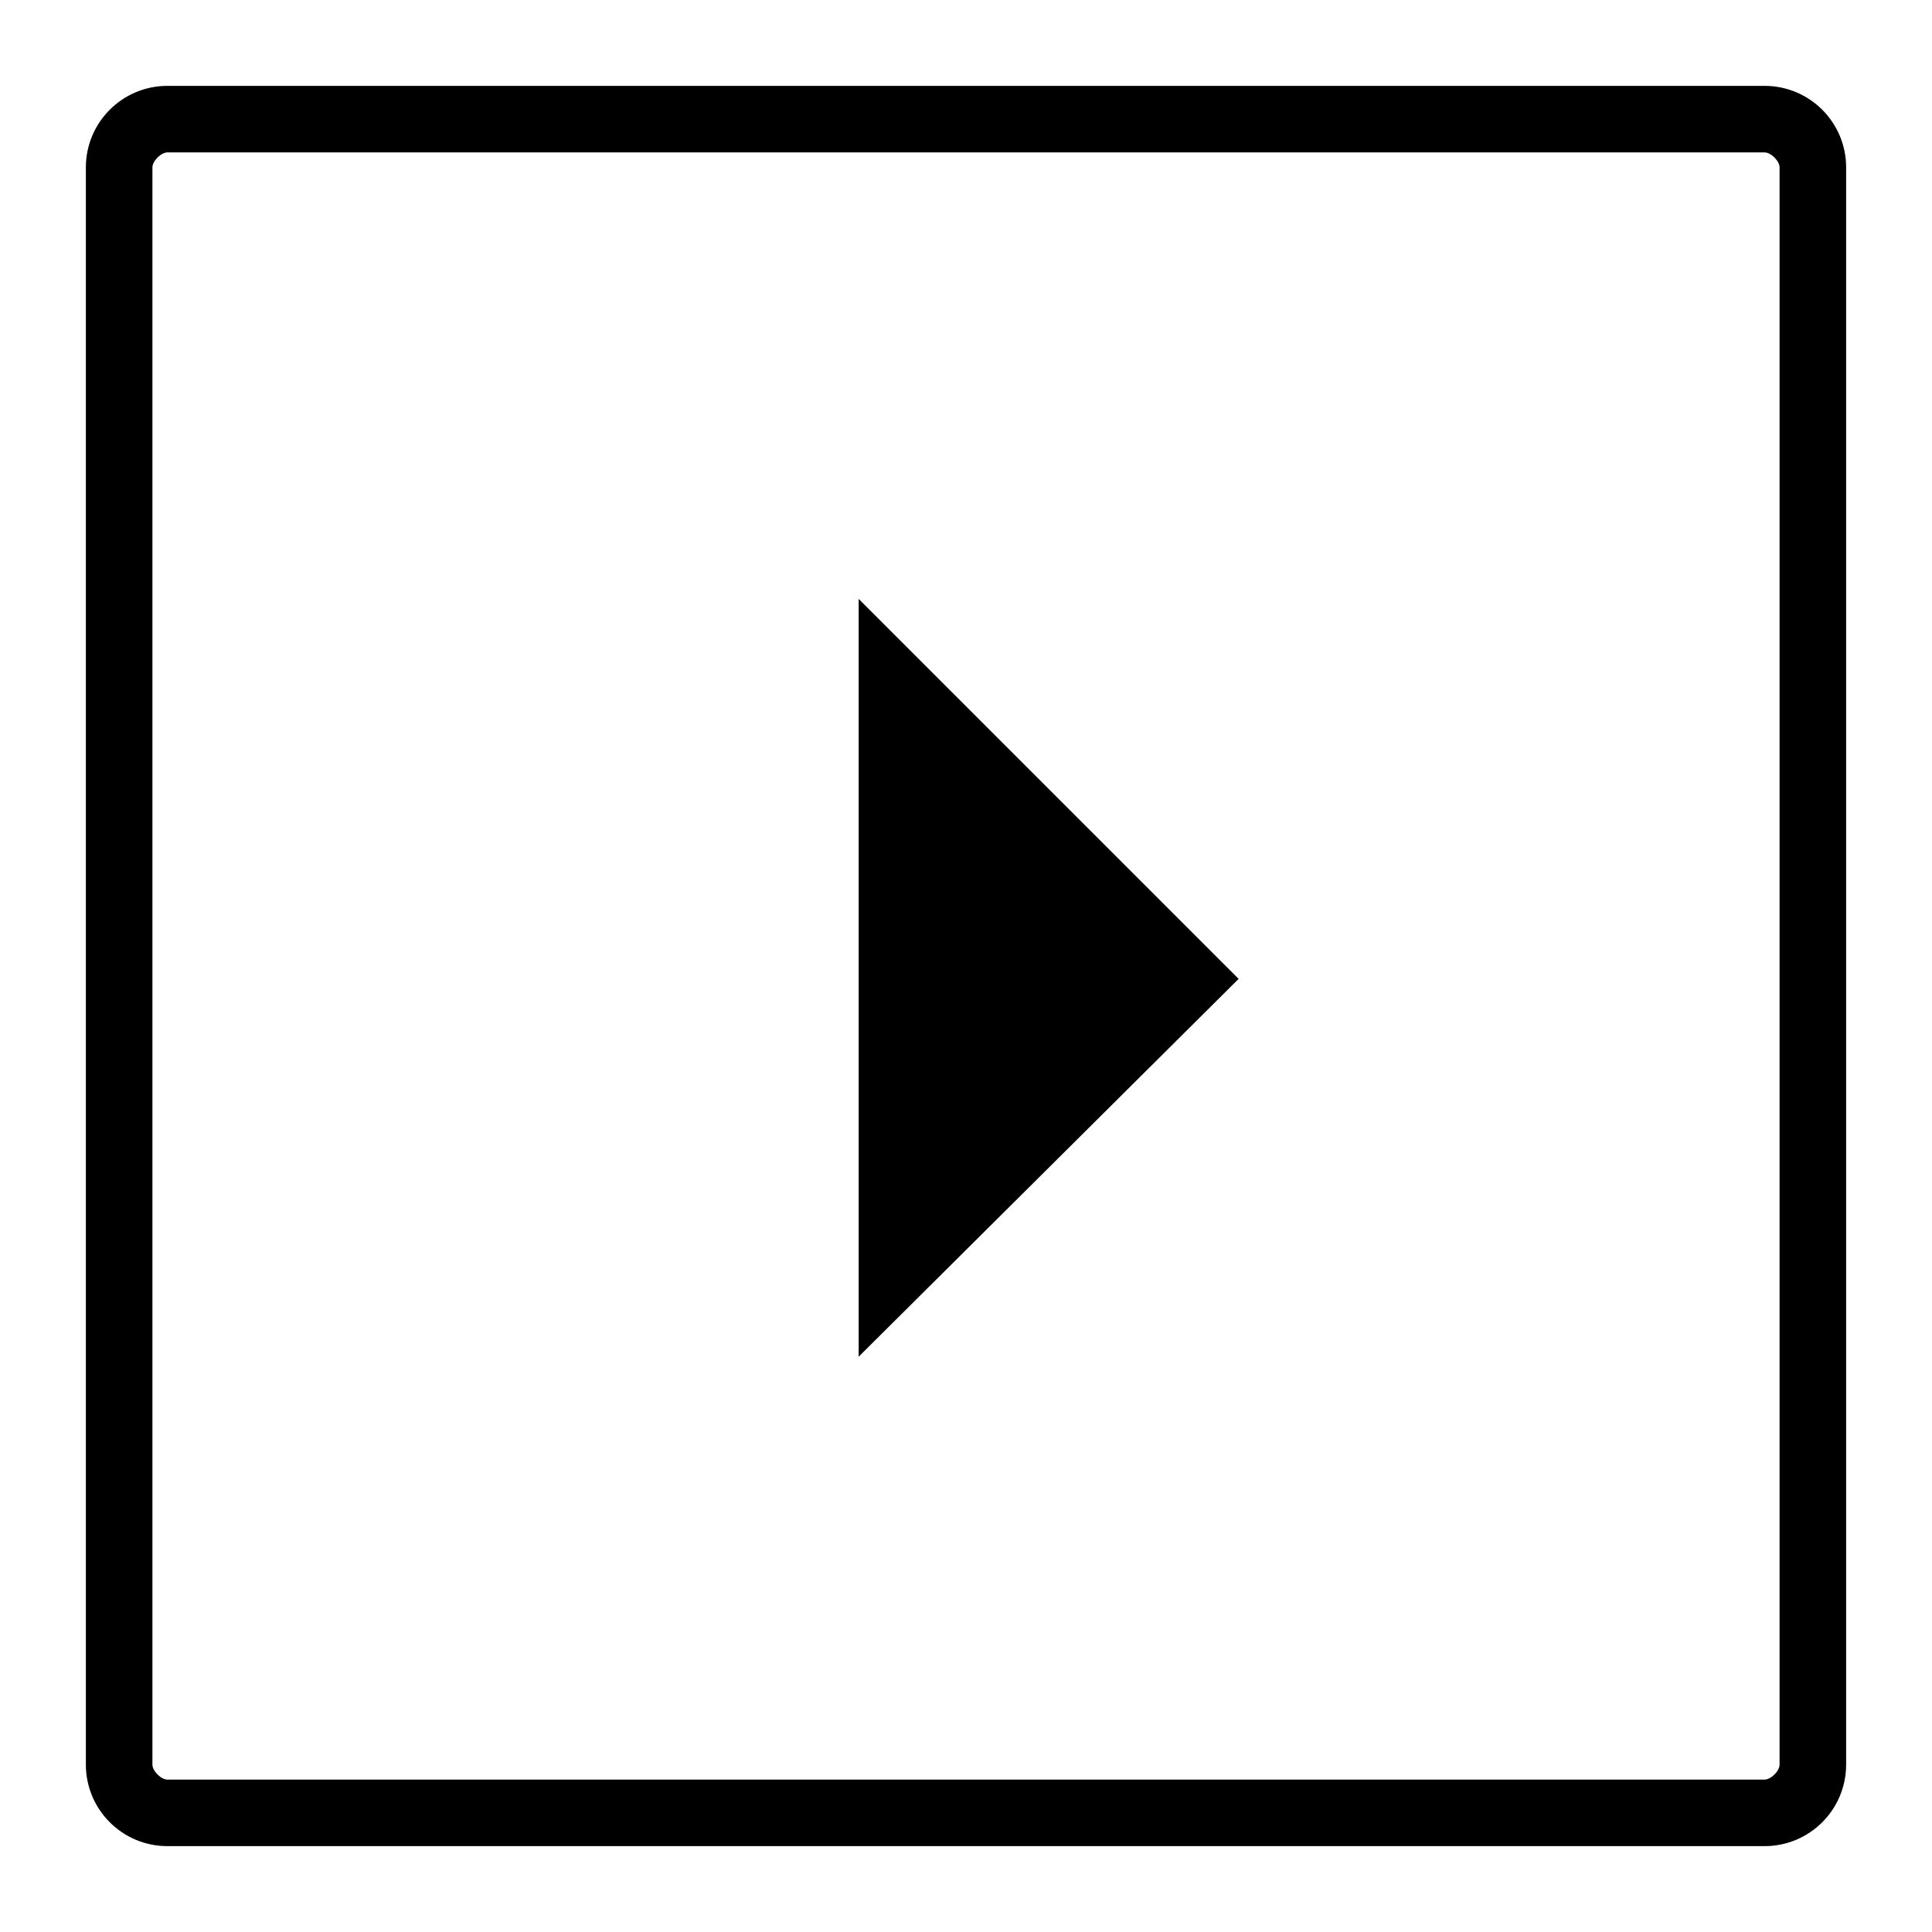 <?xml version="1.0" encoding="utf-8"?>
<!-- Generator: Adobe Illustrator 24.2.1, SVG Export Plug-In . SVG Version: 6.00 Build 0)  -->
<svg version="1.1" id="Layer_1" xmlns="http://www.w3.org/2000/svg" xmlns:xlink="http://www.w3.org/1999/xlink" x="0px" y="0px"
	 viewBox="0 0 90 90" style="enable-background:new 0 0 90 90;" xml:space="preserve">
<g>
	<g>
		<g>
			<path d="M57.7,45.6L40,63.2V27.9L57.7,45.6z"/>
		</g>
	</g>
	<g>
		<g>
			<path d="M82.2,86H7.8C5.7,86,4,84.3,4,82.2V7.8C4,5.7,5.7,4,7.8,4h74.4C84.3,4,86,5.7,86,7.8v74.4C86,84.3,84.3,86,82.2,86z
				 M7.8,7.1c-0.3,0-0.7,0.4-0.7,0.7v74.4c0,0.3,0.4,0.7,0.7,0.7h74.4c0.3,0,0.7-0.4,0.7-0.7V7.8c0-0.3-0.4-0.7-0.7-0.7H7.8z"/>
		</g>
	</g>
</g>
</svg>
